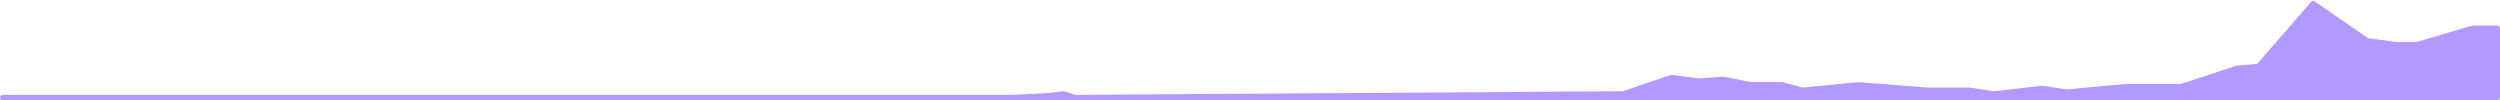<svg width="872" height="35" viewBox="0 0 872 35" fill="none" xmlns="http://www.w3.org/2000/svg">
<path d="M353.154 33.091H0.955C0.427 33.091 0 33.518 0 34.045C0 34.573 0.427 35 0.955 35H871C871.552 35 872 34.552 872 34V9.909C872 9.357 871.552 8.909 871 8.909H862.469C862.373 8.909 862.278 8.923 862.186 8.95L843.113 14.595C843.021 14.623 842.925 14.636 842.829 14.636H835.717L826.281 13.395C826.124 13.374 825.974 13.317 825.843 13.226L807.427 0.508C807.008 0.219 806.438 0.291 806.104 0.675L787.605 21.968C787.435 22.163 787.196 22.285 786.937 22.308L780.198 22.899C780.122 22.906 780.046 22.921 779.973 22.945L760.885 29.223C760.784 29.256 760.678 29.273 760.572 29.273H741.382L720.942 31.171C720.862 31.178 720.781 31.176 720.701 31.164L712.485 29.929C712.399 29.916 712.311 29.914 712.224 29.924L695.554 31.803C695.467 31.813 695.379 31.812 695.293 31.799L687.031 30.557C686.982 30.549 686.932 30.546 686.882 30.546H672.444L648.344 28.643C648.285 28.639 648.226 28.639 648.167 28.645L629.083 30.528C628.965 30.54 628.846 30.53 628.731 30.5L621.773 28.669C621.69 28.647 621.604 28.636 621.518 28.636H610.861C610.796 28.636 610.731 28.63 610.667 28.617L601.221 26.753C601.132 26.736 601.042 26.731 600.952 26.737L592.724 27.356C592.656 27.361 592.587 27.359 592.519 27.35L583.177 26.121C583.025 26.101 582.871 26.116 582.726 26.165L566.167 31.767C566.065 31.801 565.96 31.819 565.853 31.819L375.098 33.09C374.983 33.09 374.868 33.072 374.76 33.033L371.508 31.893C371.368 31.844 371.219 31.826 371.072 31.842L365.248 32.455L353.154 33.091Z" fill="#B398FF"/>
</svg>
